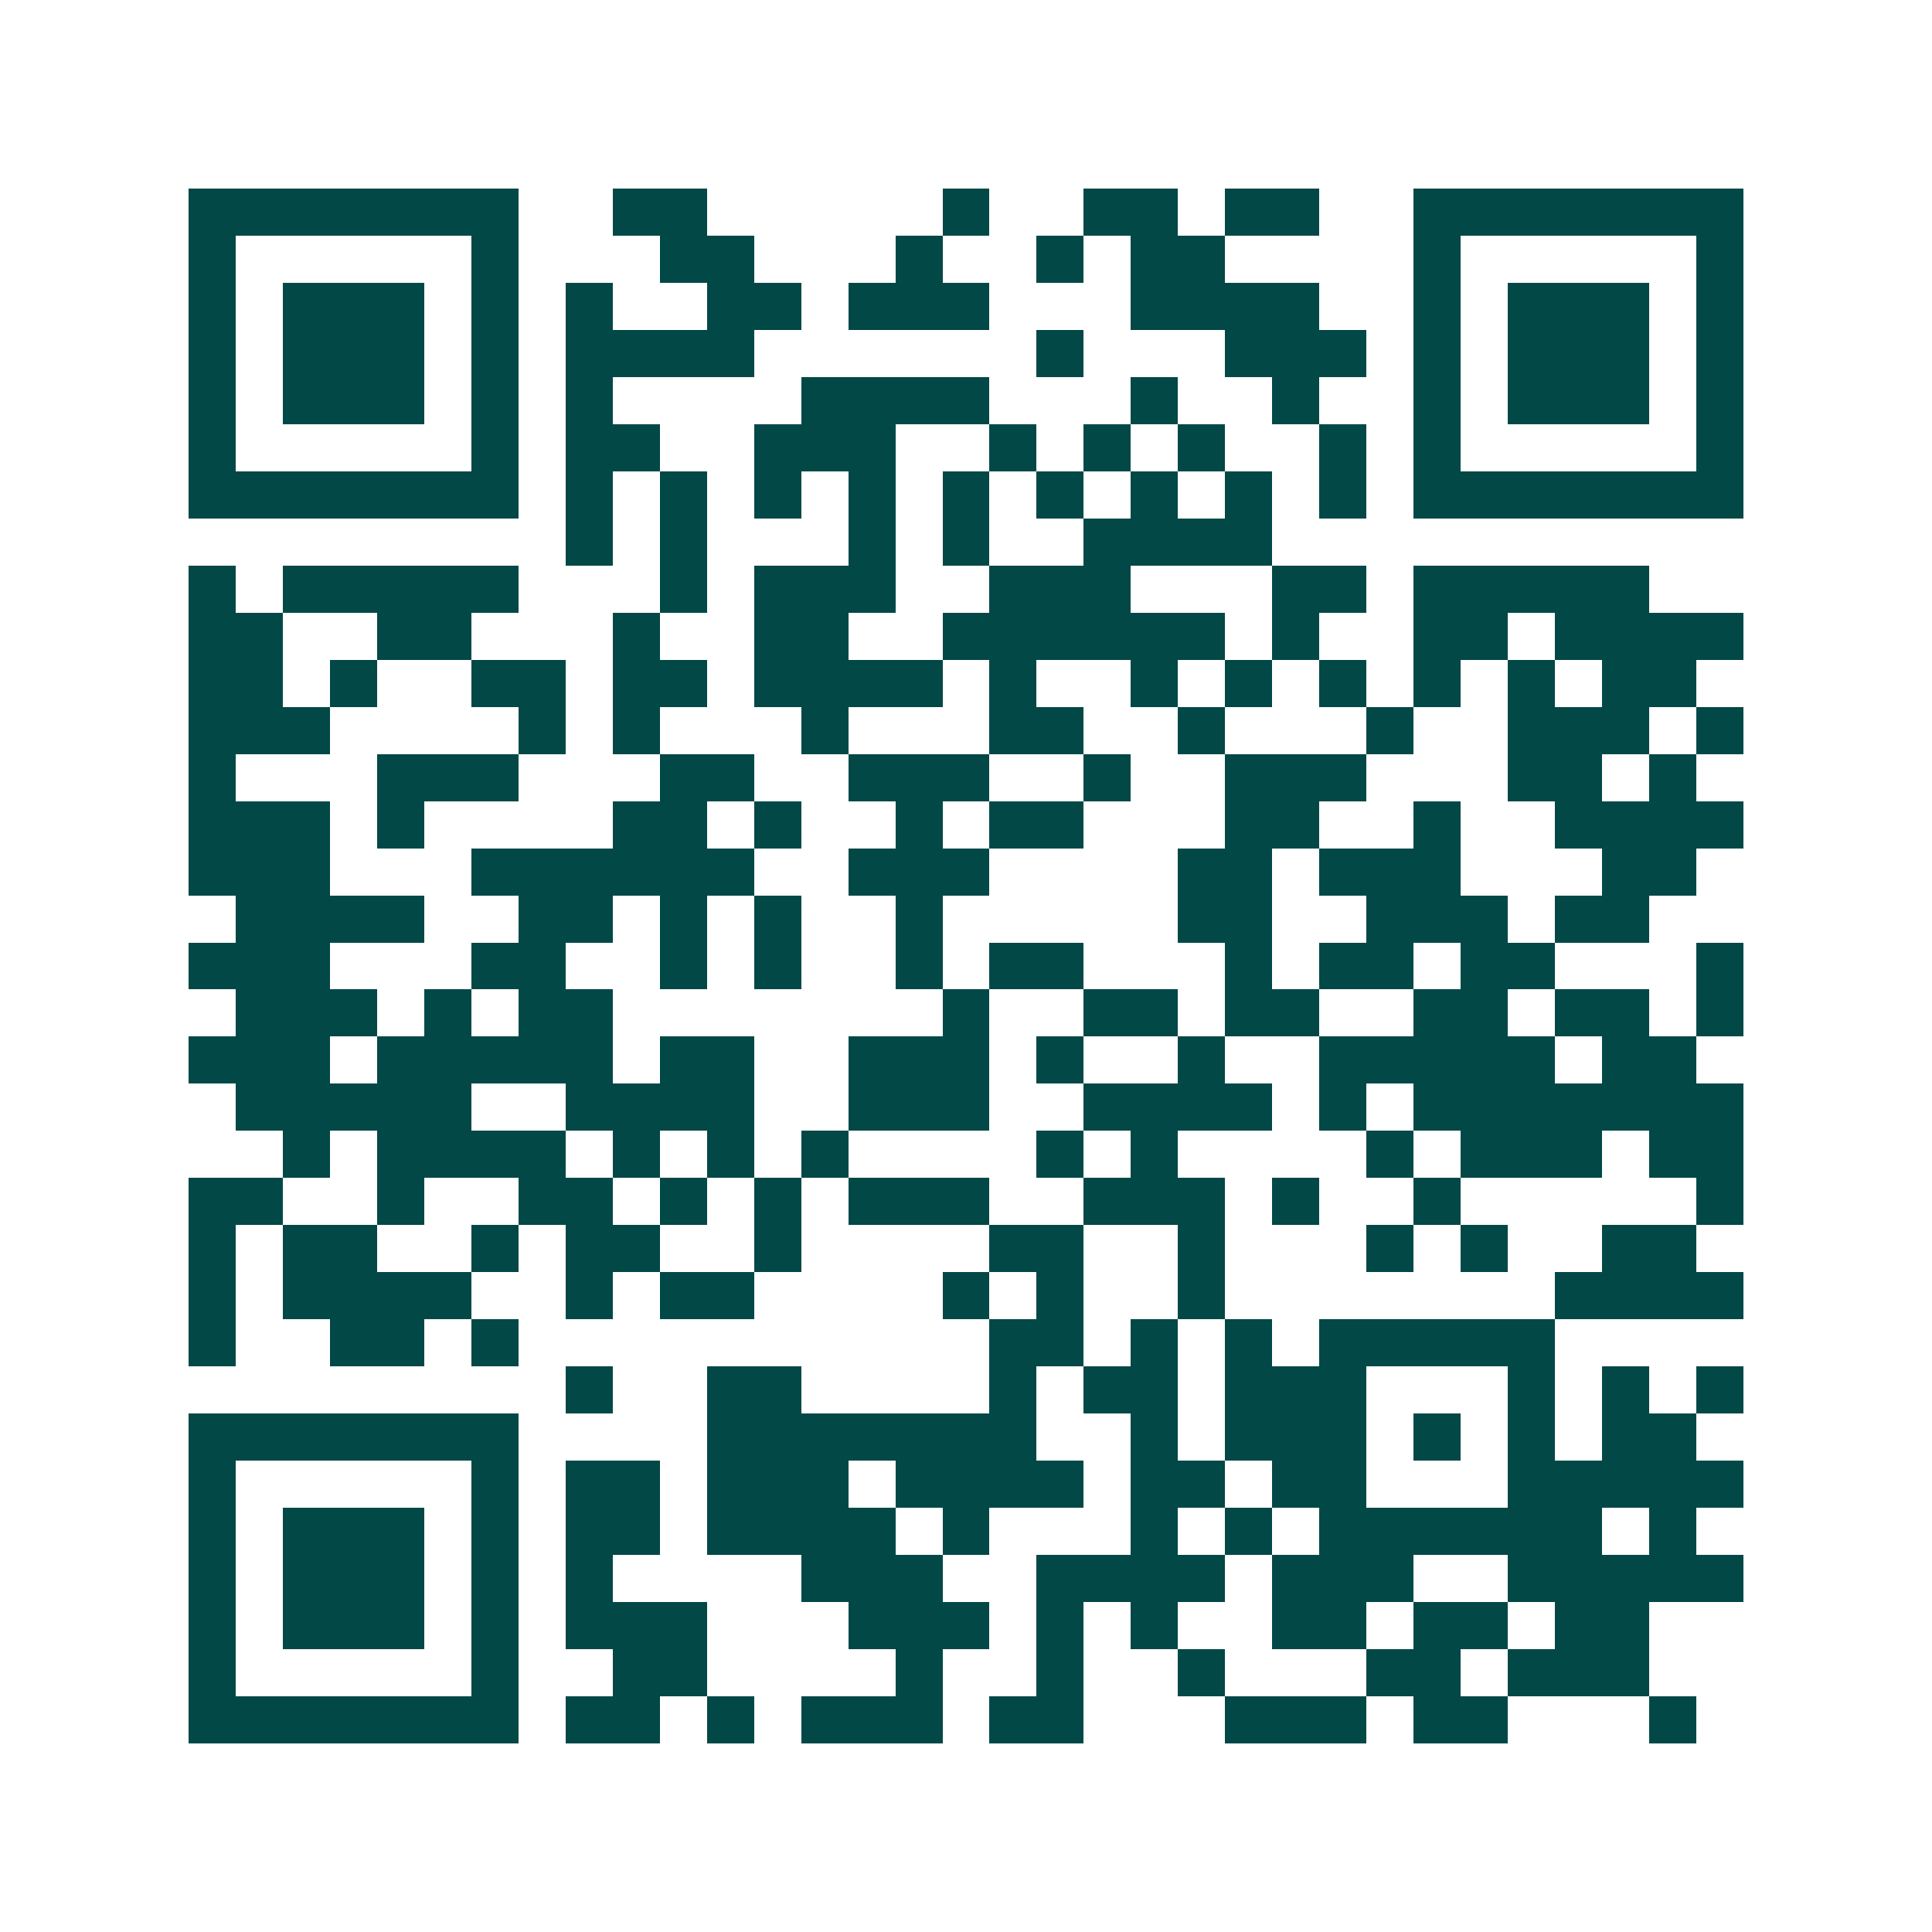 <svg xmlns="http://www.w3.org/2000/svg" width="200" height="200" viewBox="0 0 41 41" shape-rendering="crispEdges"><path fill="#ffffff" d="M0 0h41v41H0z"/><path stroke="#014847" d="M4 4.5h7m2 0h2m5 0h1m2 0h2m1 0h2m2 0h7M4 5.5h1m5 0h1m3 0h2m3 0h1m2 0h1m1 0h2m4 0h1m5 0h1M4 6.5h1m1 0h3m1 0h1m1 0h1m2 0h2m1 0h3m3 0h4m2 0h1m1 0h3m1 0h1M4 7.5h1m1 0h3m1 0h1m1 0h4m6 0h1m3 0h3m1 0h1m1 0h3m1 0h1M4 8.5h1m1 0h3m1 0h1m1 0h1m4 0h4m3 0h1m2 0h1m2 0h1m1 0h3m1 0h1M4 9.5h1m5 0h1m1 0h2m2 0h3m2 0h1m1 0h1m1 0h1m2 0h1m1 0h1m5 0h1M4 10.5h7m1 0h1m1 0h1m1 0h1m1 0h1m1 0h1m1 0h1m1 0h1m1 0h1m1 0h1m1 0h7M12 11.5h1m1 0h1m3 0h1m1 0h1m2 0h4M4 12.5h1m1 0h5m3 0h1m1 0h3m2 0h3m3 0h2m1 0h5M4 13.5h2m2 0h2m3 0h1m2 0h2m2 0h6m1 0h1m2 0h2m1 0h4M4 14.5h2m1 0h1m2 0h2m1 0h2m1 0h4m1 0h1m2 0h1m1 0h1m1 0h1m1 0h1m1 0h1m1 0h2M4 15.5h3m4 0h1m1 0h1m3 0h1m3 0h2m2 0h1m3 0h1m2 0h3m1 0h1M4 16.5h1m3 0h3m3 0h2m2 0h3m2 0h1m2 0h3m3 0h2m1 0h1M4 17.5h3m1 0h1m4 0h2m1 0h1m2 0h1m1 0h2m3 0h2m2 0h1m2 0h4M4 18.5h3m3 0h6m2 0h3m4 0h2m1 0h3m3 0h2M5 19.5h4m2 0h2m1 0h1m1 0h1m2 0h1m5 0h2m2 0h3m1 0h2M4 20.5h3m3 0h2m2 0h1m1 0h1m2 0h1m1 0h2m3 0h1m1 0h2m1 0h2m3 0h1M5 21.5h3m1 0h1m1 0h2m7 0h1m2 0h2m1 0h2m2 0h2m1 0h2m1 0h1M4 22.5h3m1 0h5m1 0h2m2 0h3m1 0h1m2 0h1m2 0h5m1 0h2M5 23.5h5m2 0h4m2 0h3m2 0h4m1 0h1m1 0h7M6 24.5h1m1 0h4m1 0h1m1 0h1m1 0h1m4 0h1m1 0h1m4 0h1m1 0h3m1 0h2M4 25.5h2m2 0h1m2 0h2m1 0h1m1 0h1m1 0h3m2 0h3m1 0h1m2 0h1m5 0h1M4 26.5h1m1 0h2m2 0h1m1 0h2m2 0h1m4 0h2m2 0h1m3 0h1m1 0h1m2 0h2M4 27.5h1m1 0h4m2 0h1m1 0h2m4 0h1m1 0h1m2 0h1m7 0h4M4 28.5h1m2 0h2m1 0h1m10 0h2m1 0h1m1 0h1m1 0h5M12 29.5h1m2 0h2m4 0h1m1 0h2m1 0h3m3 0h1m1 0h1m1 0h1M4 30.5h7m4 0h7m2 0h1m1 0h3m1 0h1m1 0h1m1 0h2M4 31.5h1m5 0h1m1 0h2m1 0h3m1 0h4m1 0h2m1 0h2m3 0h5M4 32.5h1m1 0h3m1 0h1m1 0h2m1 0h4m1 0h1m3 0h1m1 0h1m1 0h6m1 0h1M4 33.5h1m1 0h3m1 0h1m1 0h1m4 0h3m2 0h4m1 0h3m2 0h5M4 34.5h1m1 0h3m1 0h1m1 0h3m3 0h3m1 0h1m1 0h1m2 0h2m1 0h2m1 0h2M4 35.5h1m5 0h1m2 0h2m4 0h1m2 0h1m2 0h1m3 0h2m1 0h3M4 36.5h7m1 0h2m1 0h1m1 0h3m1 0h2m3 0h3m1 0h2m3 0h1"/></svg>
